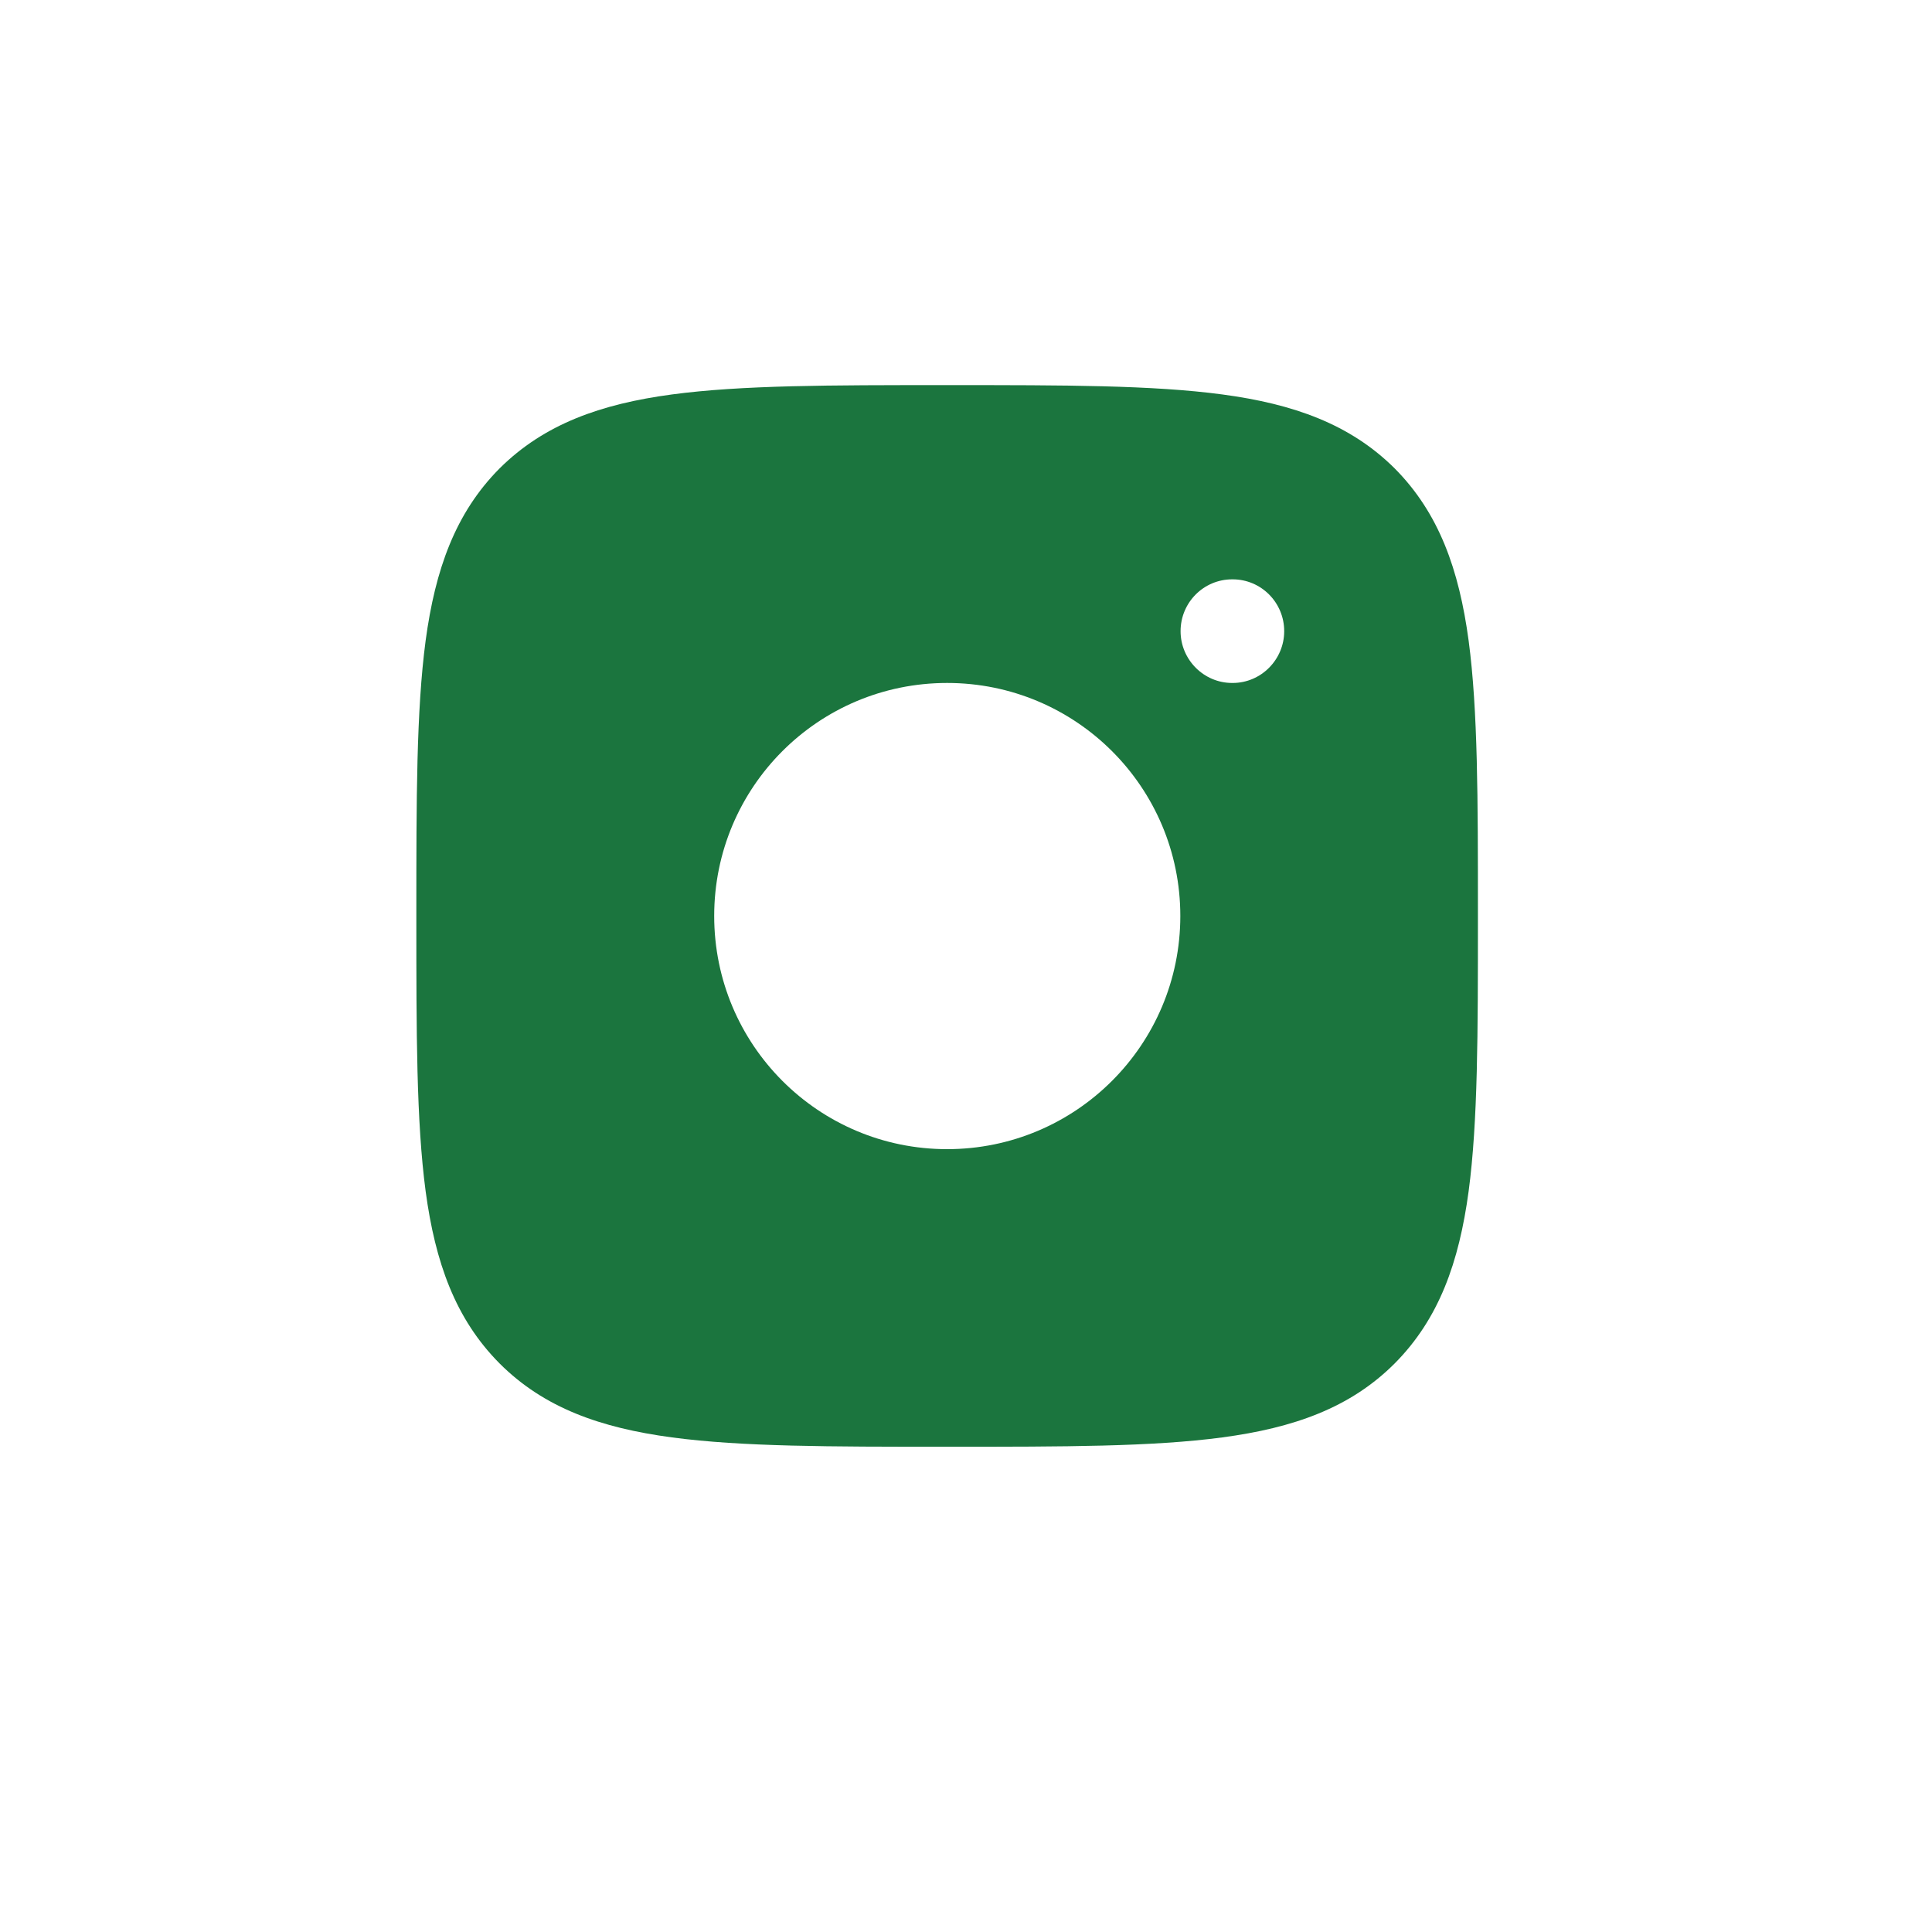 <svg xmlns="http://www.w3.org/2000/svg" xmlns:xlink="http://www.w3.org/1999/xlink" width="40" zoomAndPan="magnify" viewBox="0 0 30 30" height="40" preserveAspectRatio="xMidYMid meet" version="1.0"><path fill="#1b753e" d="M 14.754 5.98 C 16.516 5.98 17.898 5.98 18.98 6.125 C 20.086 6.273 20.965 6.586 21.656 7.273 C 22.344 7.965 22.656 8.844 22.805 9.949 C 22.949 11.031 22.949 12.414 22.949 14.176 L 22.949 14.27 C 22.949 16.031 22.949 17.414 22.805 18.496 C 22.656 19.602 22.344 20.48 21.656 21.172 C 20.965 21.863 20.086 22.172 18.98 22.32 C 17.898 22.465 16.516 22.465 14.754 22.465 L 14.66 22.465 C 12.898 22.465 11.516 22.465 10.434 22.32 C 9.328 22.172 8.449 21.863 7.758 21.172 C 7.07 20.48 6.758 19.602 6.609 18.496 C 6.465 17.414 6.465 16.031 6.465 14.27 L 6.465 14.176 C 6.465 12.414 6.465 11.031 6.609 9.949 C 6.758 8.844 7.07 7.965 7.758 7.273 C 8.449 6.586 9.328 6.273 10.434 6.125 C 11.516 5.98 12.898 5.98 14.66 5.98 Z M 18.328 14.223 C 18.328 16.223 16.707 17.844 14.707 17.844 C 12.707 17.844 11.09 16.223 11.09 14.223 C 11.09 12.223 12.707 10.605 14.707 10.605 C 16.707 10.605 18.328 12.223 18.328 14.223 Z M 19.141 10.605 C 19.582 10.605 19.941 10.242 19.941 9.801 C 19.941 9.355 19.582 8.996 19.141 8.996 L 19.133 8.996 C 18.691 8.996 18.332 9.355 18.332 9.801 C 18.332 10.242 18.691 10.605 19.133 10.605 Z M 19.141 10.605 " fill-opacity="1" fill-rule="evenodd"/></svg>